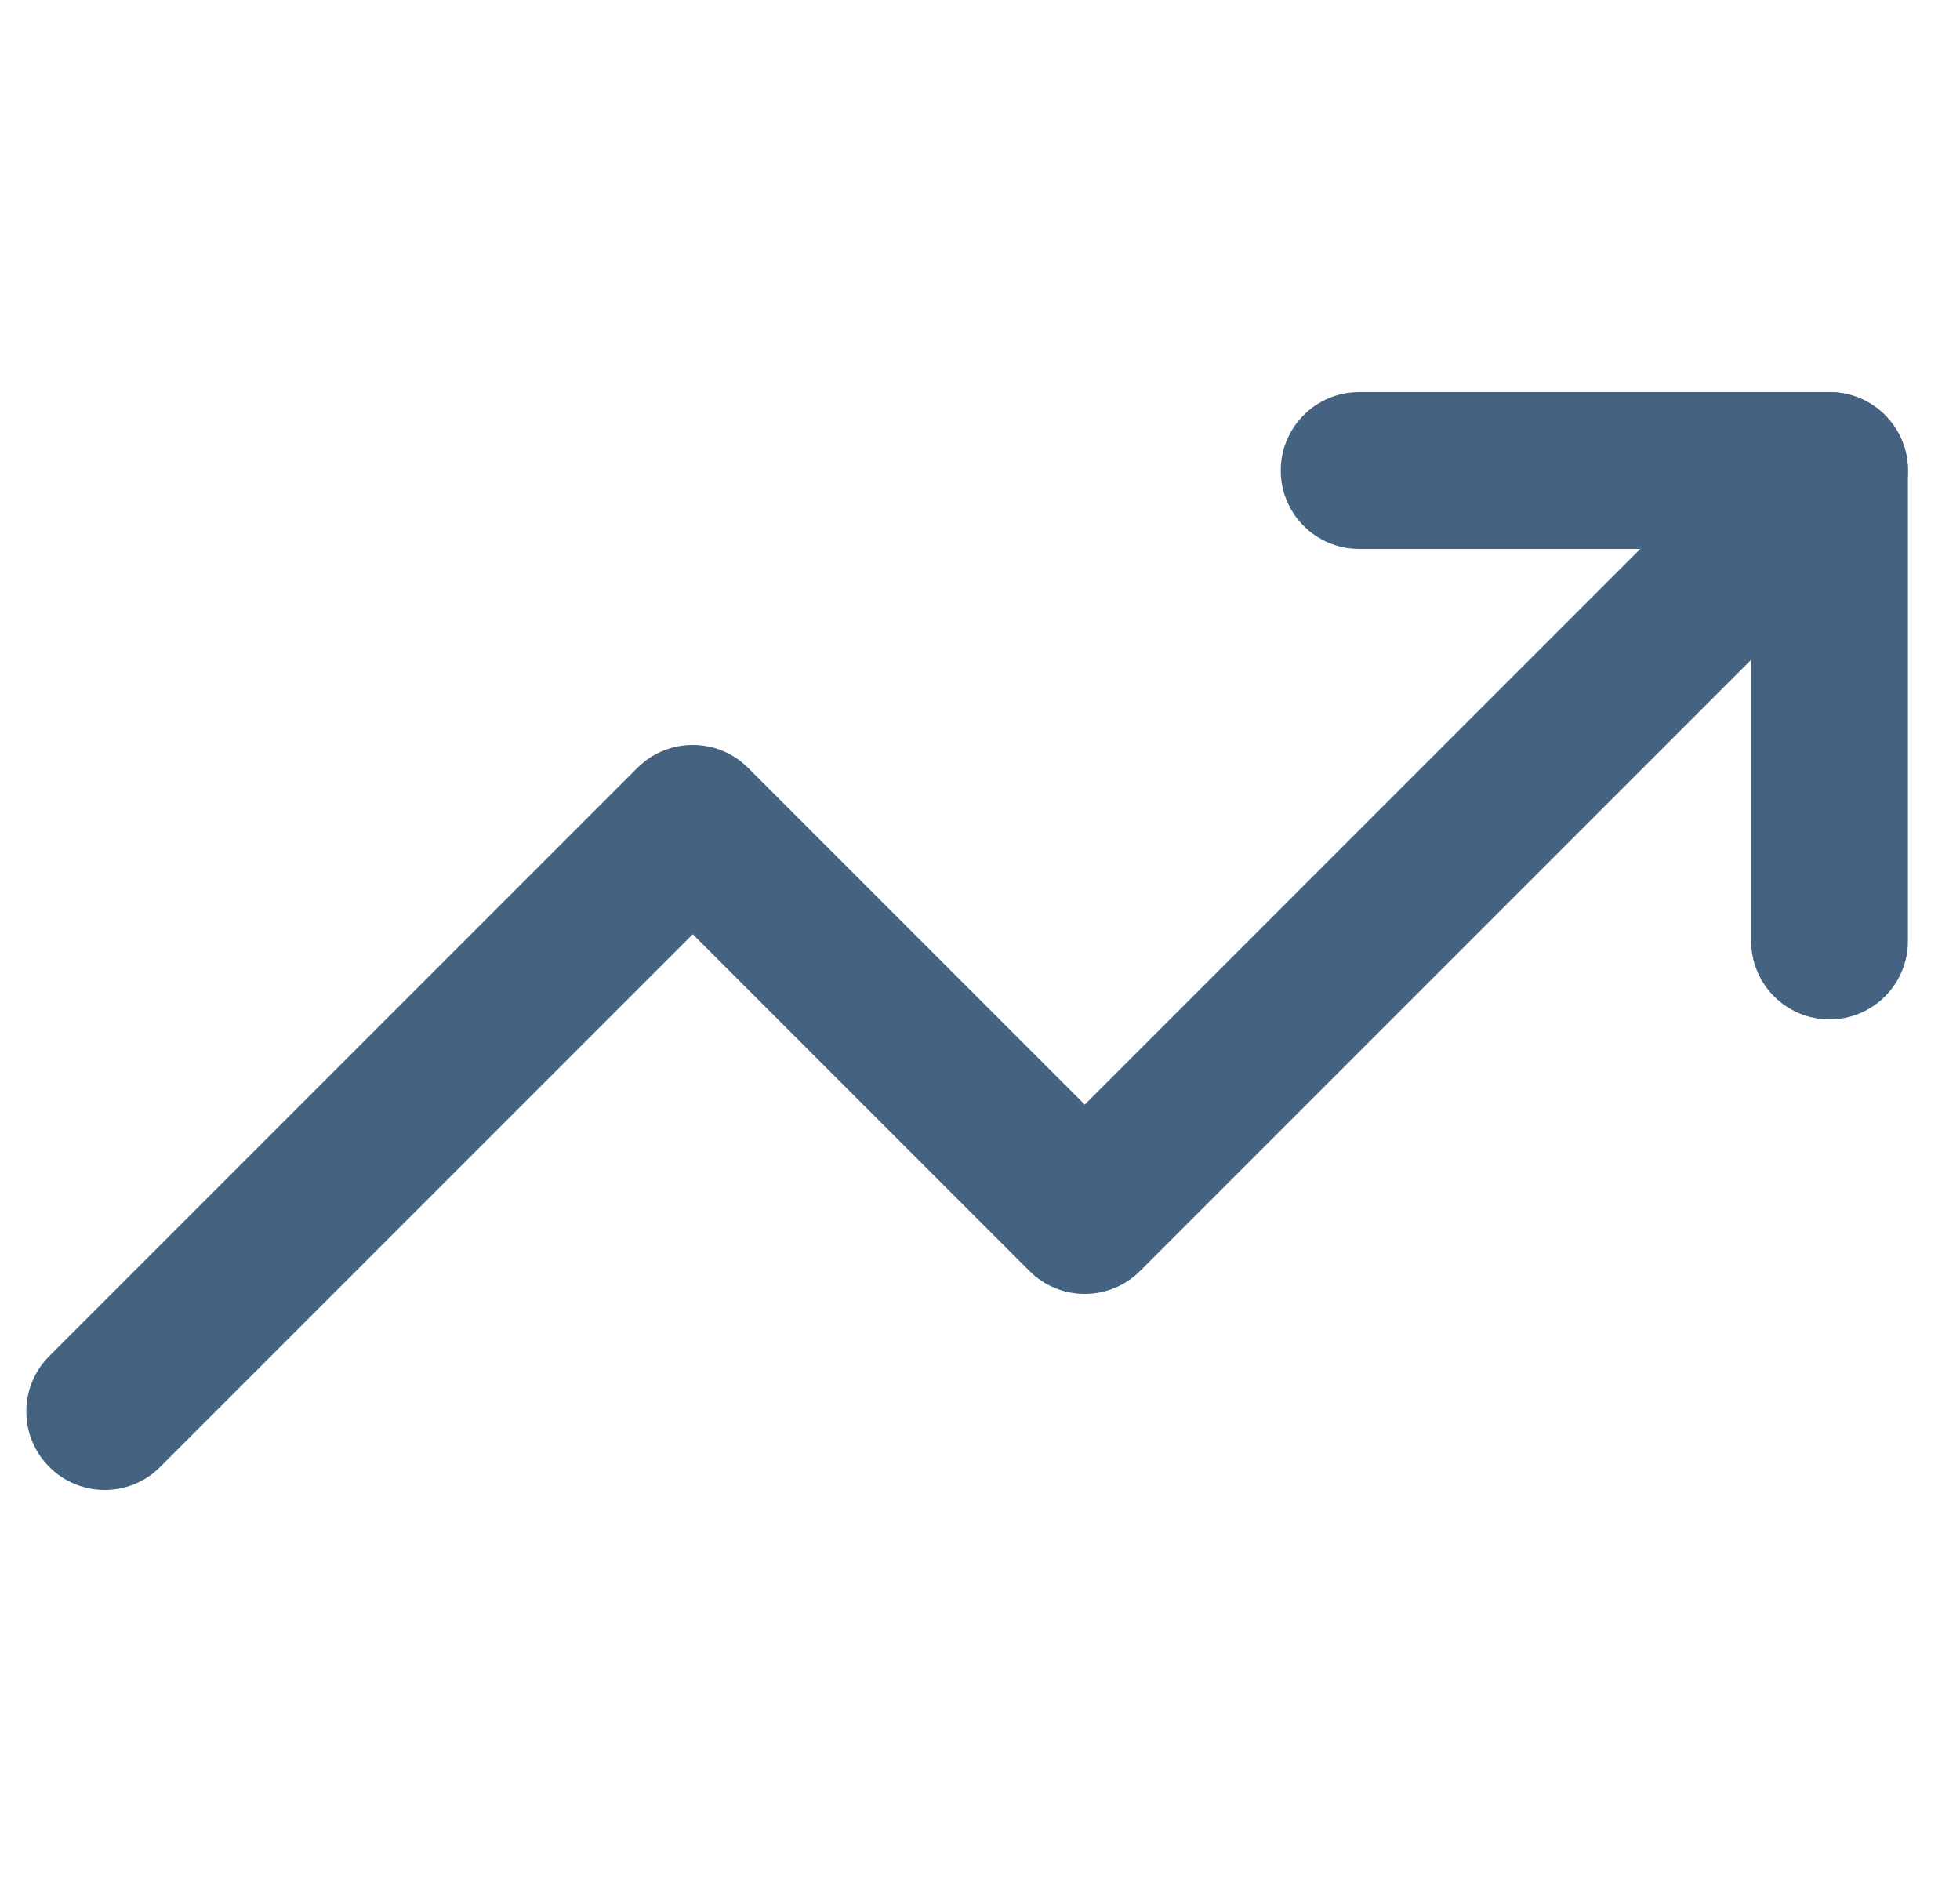 <svg width="25" height="24" viewBox="0 0 25 24" fill="none" xmlns="http://www.w3.org/2000/svg">
<g clip-path="url(#clip0_4125_163490)">
<path fill-rule="evenodd" clip-rule="evenodd" d="M24.043 5.293C24.434 5.683 24.434 6.317 24.043 6.707L14.543 16.207C14.152 16.598 13.519 16.598 13.129 16.207L8.836 11.914L2.043 18.707C1.653 19.098 1.019 19.098 0.629 18.707C0.238 18.317 0.238 17.683 0.629 17.293L8.129 9.793C8.519 9.402 9.153 9.402 9.543 9.793L13.836 14.086L22.629 5.293C23.019 4.902 23.652 4.902 24.043 5.293Z" fill="#456380"/>
<path fill-rule="evenodd" clip-rule="evenodd" d="M16.336 6C16.336 5.448 16.784 5 17.336 5H23.336C23.888 5 24.336 5.448 24.336 6V12C24.336 12.552 23.888 13 23.336 13C22.784 13 22.336 12.552 22.336 12V7H17.336C16.784 7 16.336 6.552 16.336 6Z" fill="#456380"/>
</g>
<defs>
<clipPath id="clip0_4125_163490">
<rect width="24" height="24" fill="white" transform="translate(0.336)"/>
</clipPath>
</defs>
</svg>
